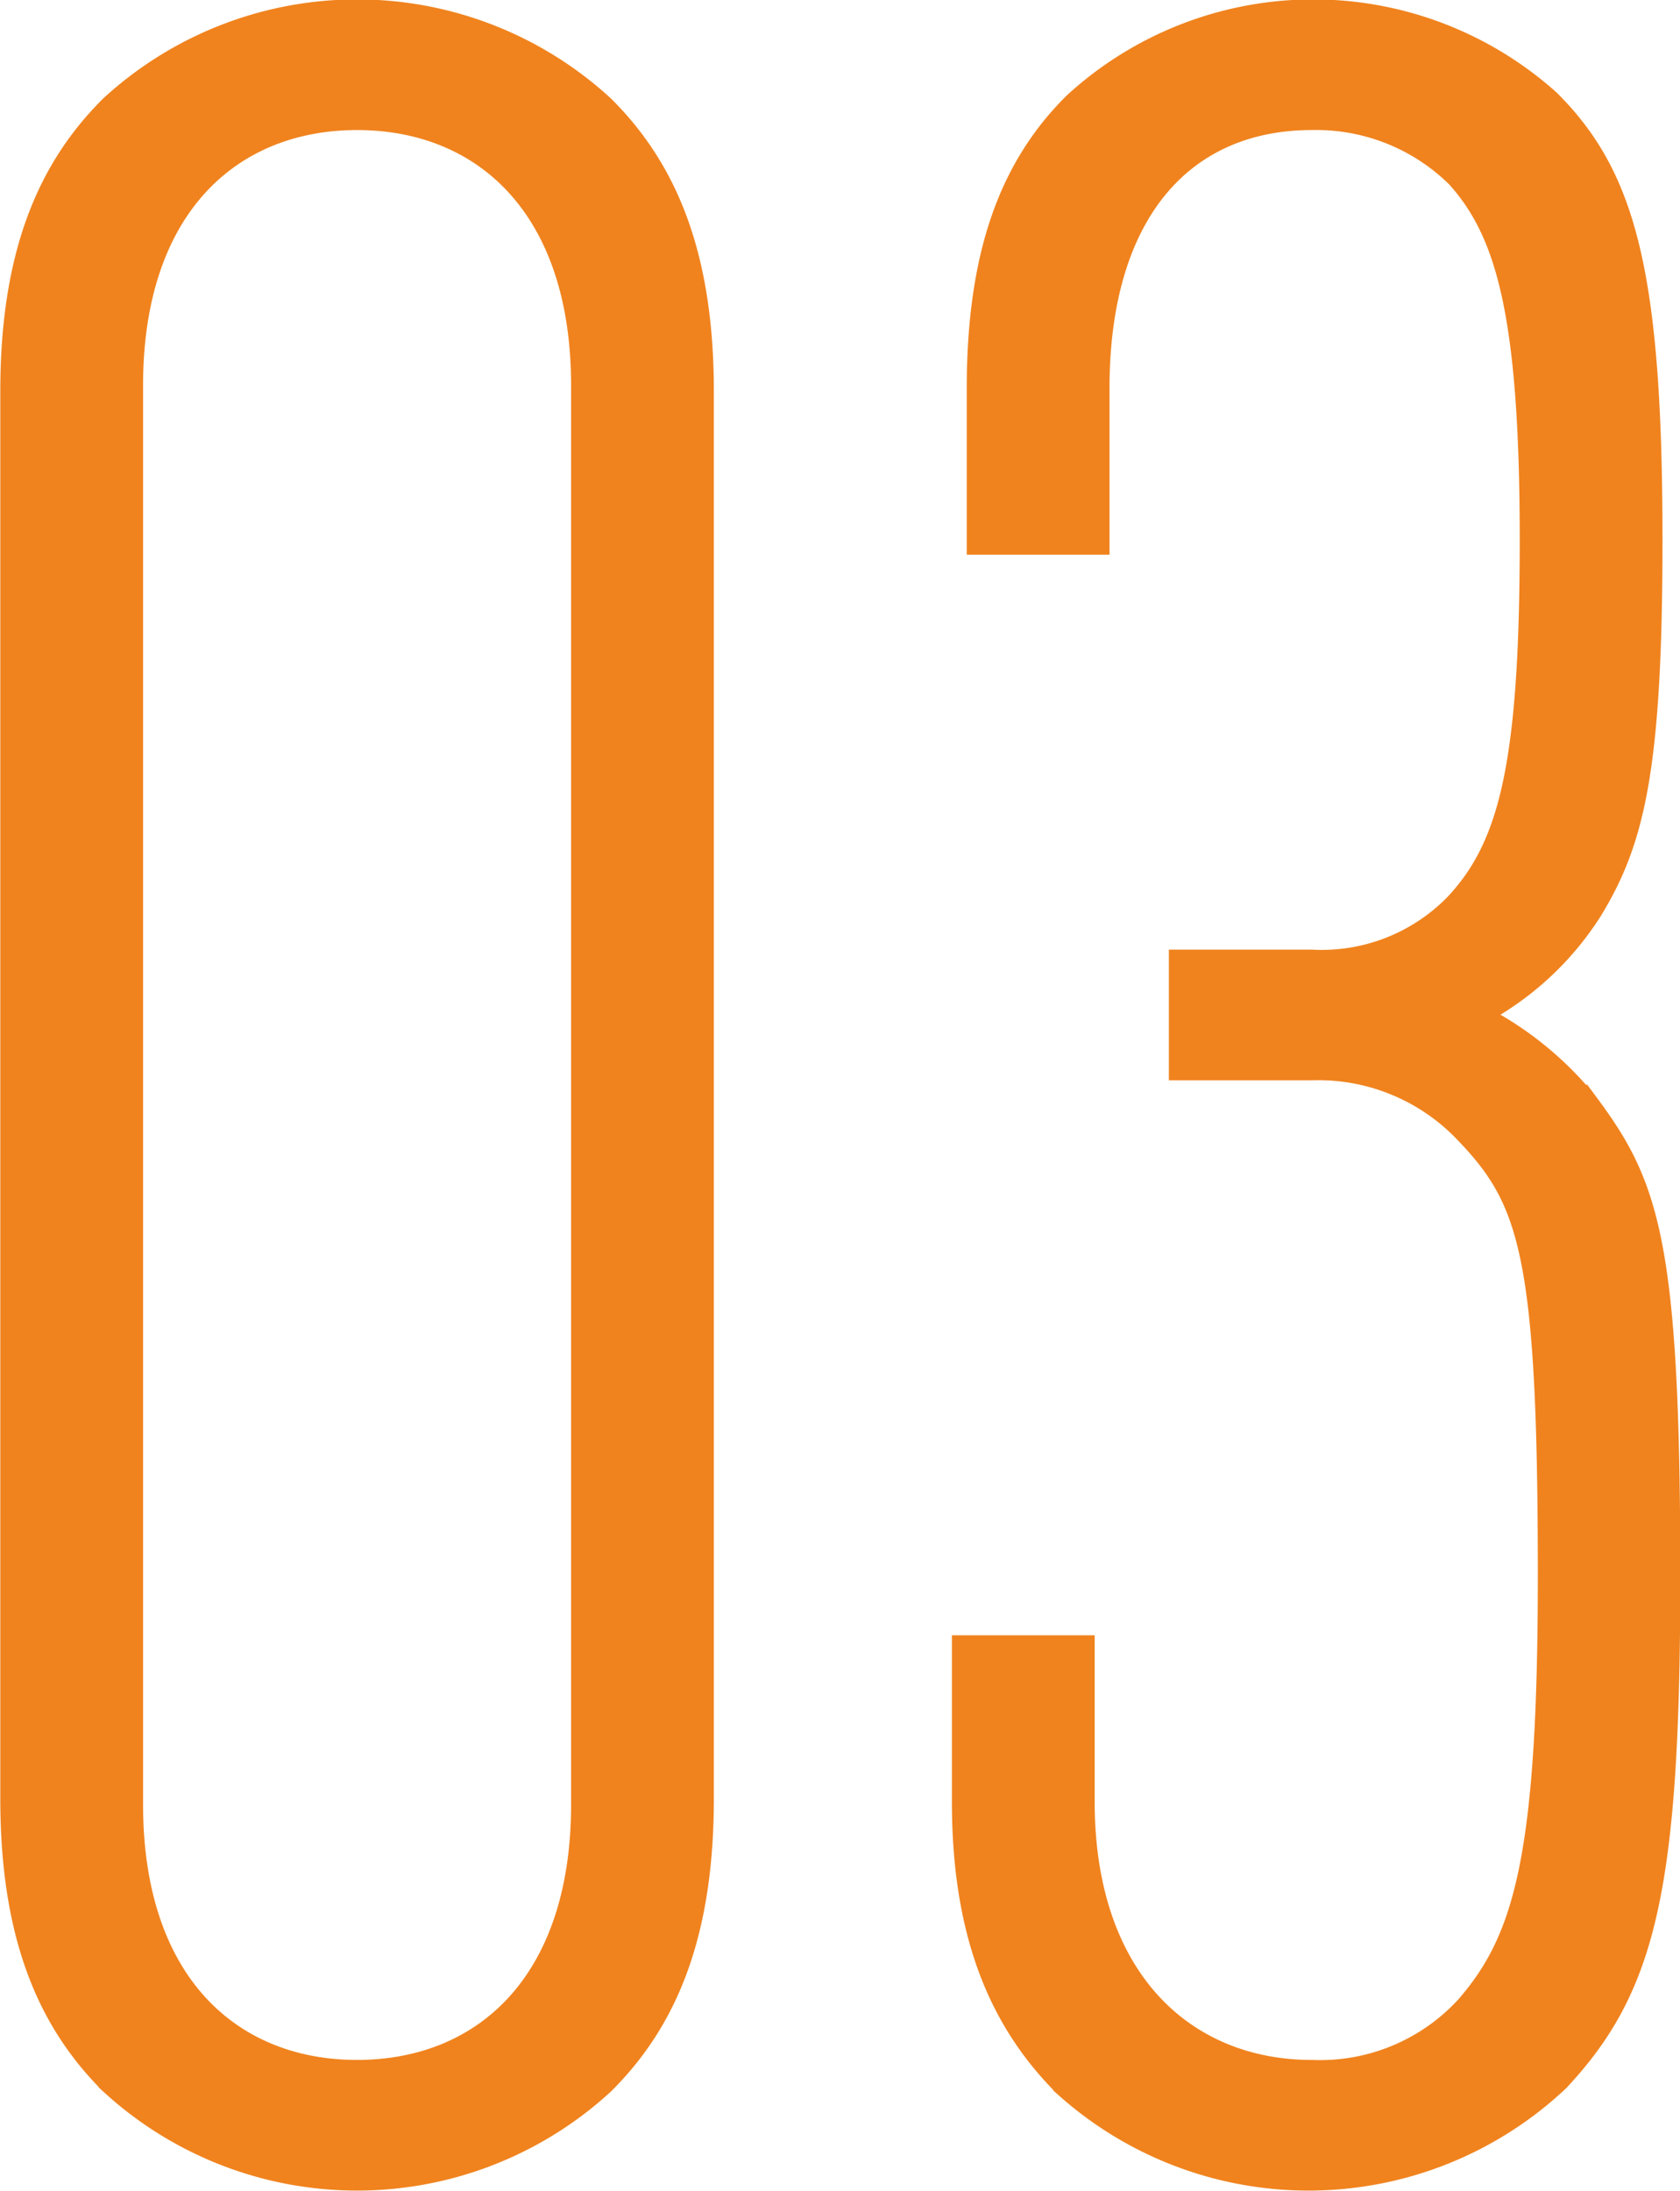 <svg xmlns="http://www.w3.org/2000/svg" width="56.6" height="73.78" viewBox="0 0 56.6 73.78">
  <defs>
    <style>
      .cls-1 {
        fill: #f0831e;
        stroke: #f0831e;
        stroke-width: 1px;
        fill-rule: evenodd;
      }
    </style>
  </defs>
  <path id="number03.svg" class="cls-1" d="M1046.67,1401.73v-47.39c0-4.7-1.3-7.5-3.31-9.5a12.132,12.132,0,0,0-16.42,0c-2.01,2-3.31,4.8-3.31,9.5v47.39c0,4.7,1.3,7.5,3.31,9.5a12.132,12.132,0,0,0,16.42,0C1045.37,1409.23,1046.67,1406.43,1046.67,1401.73Zm-3.81.2c0,6.1-3.4,9.1-7.71,9.1s-7.71-3-7.71-9.1v-47.79c0-6.1,3.4-9.1,7.71-9.1s7.71,3,7.71,9.1v47.79Zm36.37-7.7c0-11.19-.7-13.09-2.7-15.79a11.209,11.209,0,0,0-3.91-3.1,9.977,9.977,0,0,0,4.01-3.6c1.4-2.3,2-4.7,2-12.4,0-9-.9-12.2-3.41-14.7a11.783,11.783,0,0,0-15.82.1c-2.01,2-3.21,4.8-3.21,9.5v5.1H1060v-5.1c0-6.1,3-9.2,7.31-9.2a6.884,6.884,0,0,1,5.01,2c1.7,1.9,2.5,4.7,2.5,12.3s-0.7,10.4-2.6,12.4a6.428,6.428,0,0,1-4.91,1.9H1063v3.4h4.31a6.969,6.969,0,0,1,5.31,2.2c2.2,2.3,2.81,4.2,2.81,14.99,0,9.5-.81,12.3-2.81,14.6a6.823,6.823,0,0,1-5.31,2.2c-4.31,0-7.81-3.1-7.81-9.2v-5.1h-3.81v5.1c0,4.7,1.4,7.5,3.41,9.5a12.147,12.147,0,0,0,16.43-.2C1078.43,1408.03,1079.23,1404.73,1079.23,1394.23Z" transform="translate(-1023.12 -1341.16)"/>
</svg>
